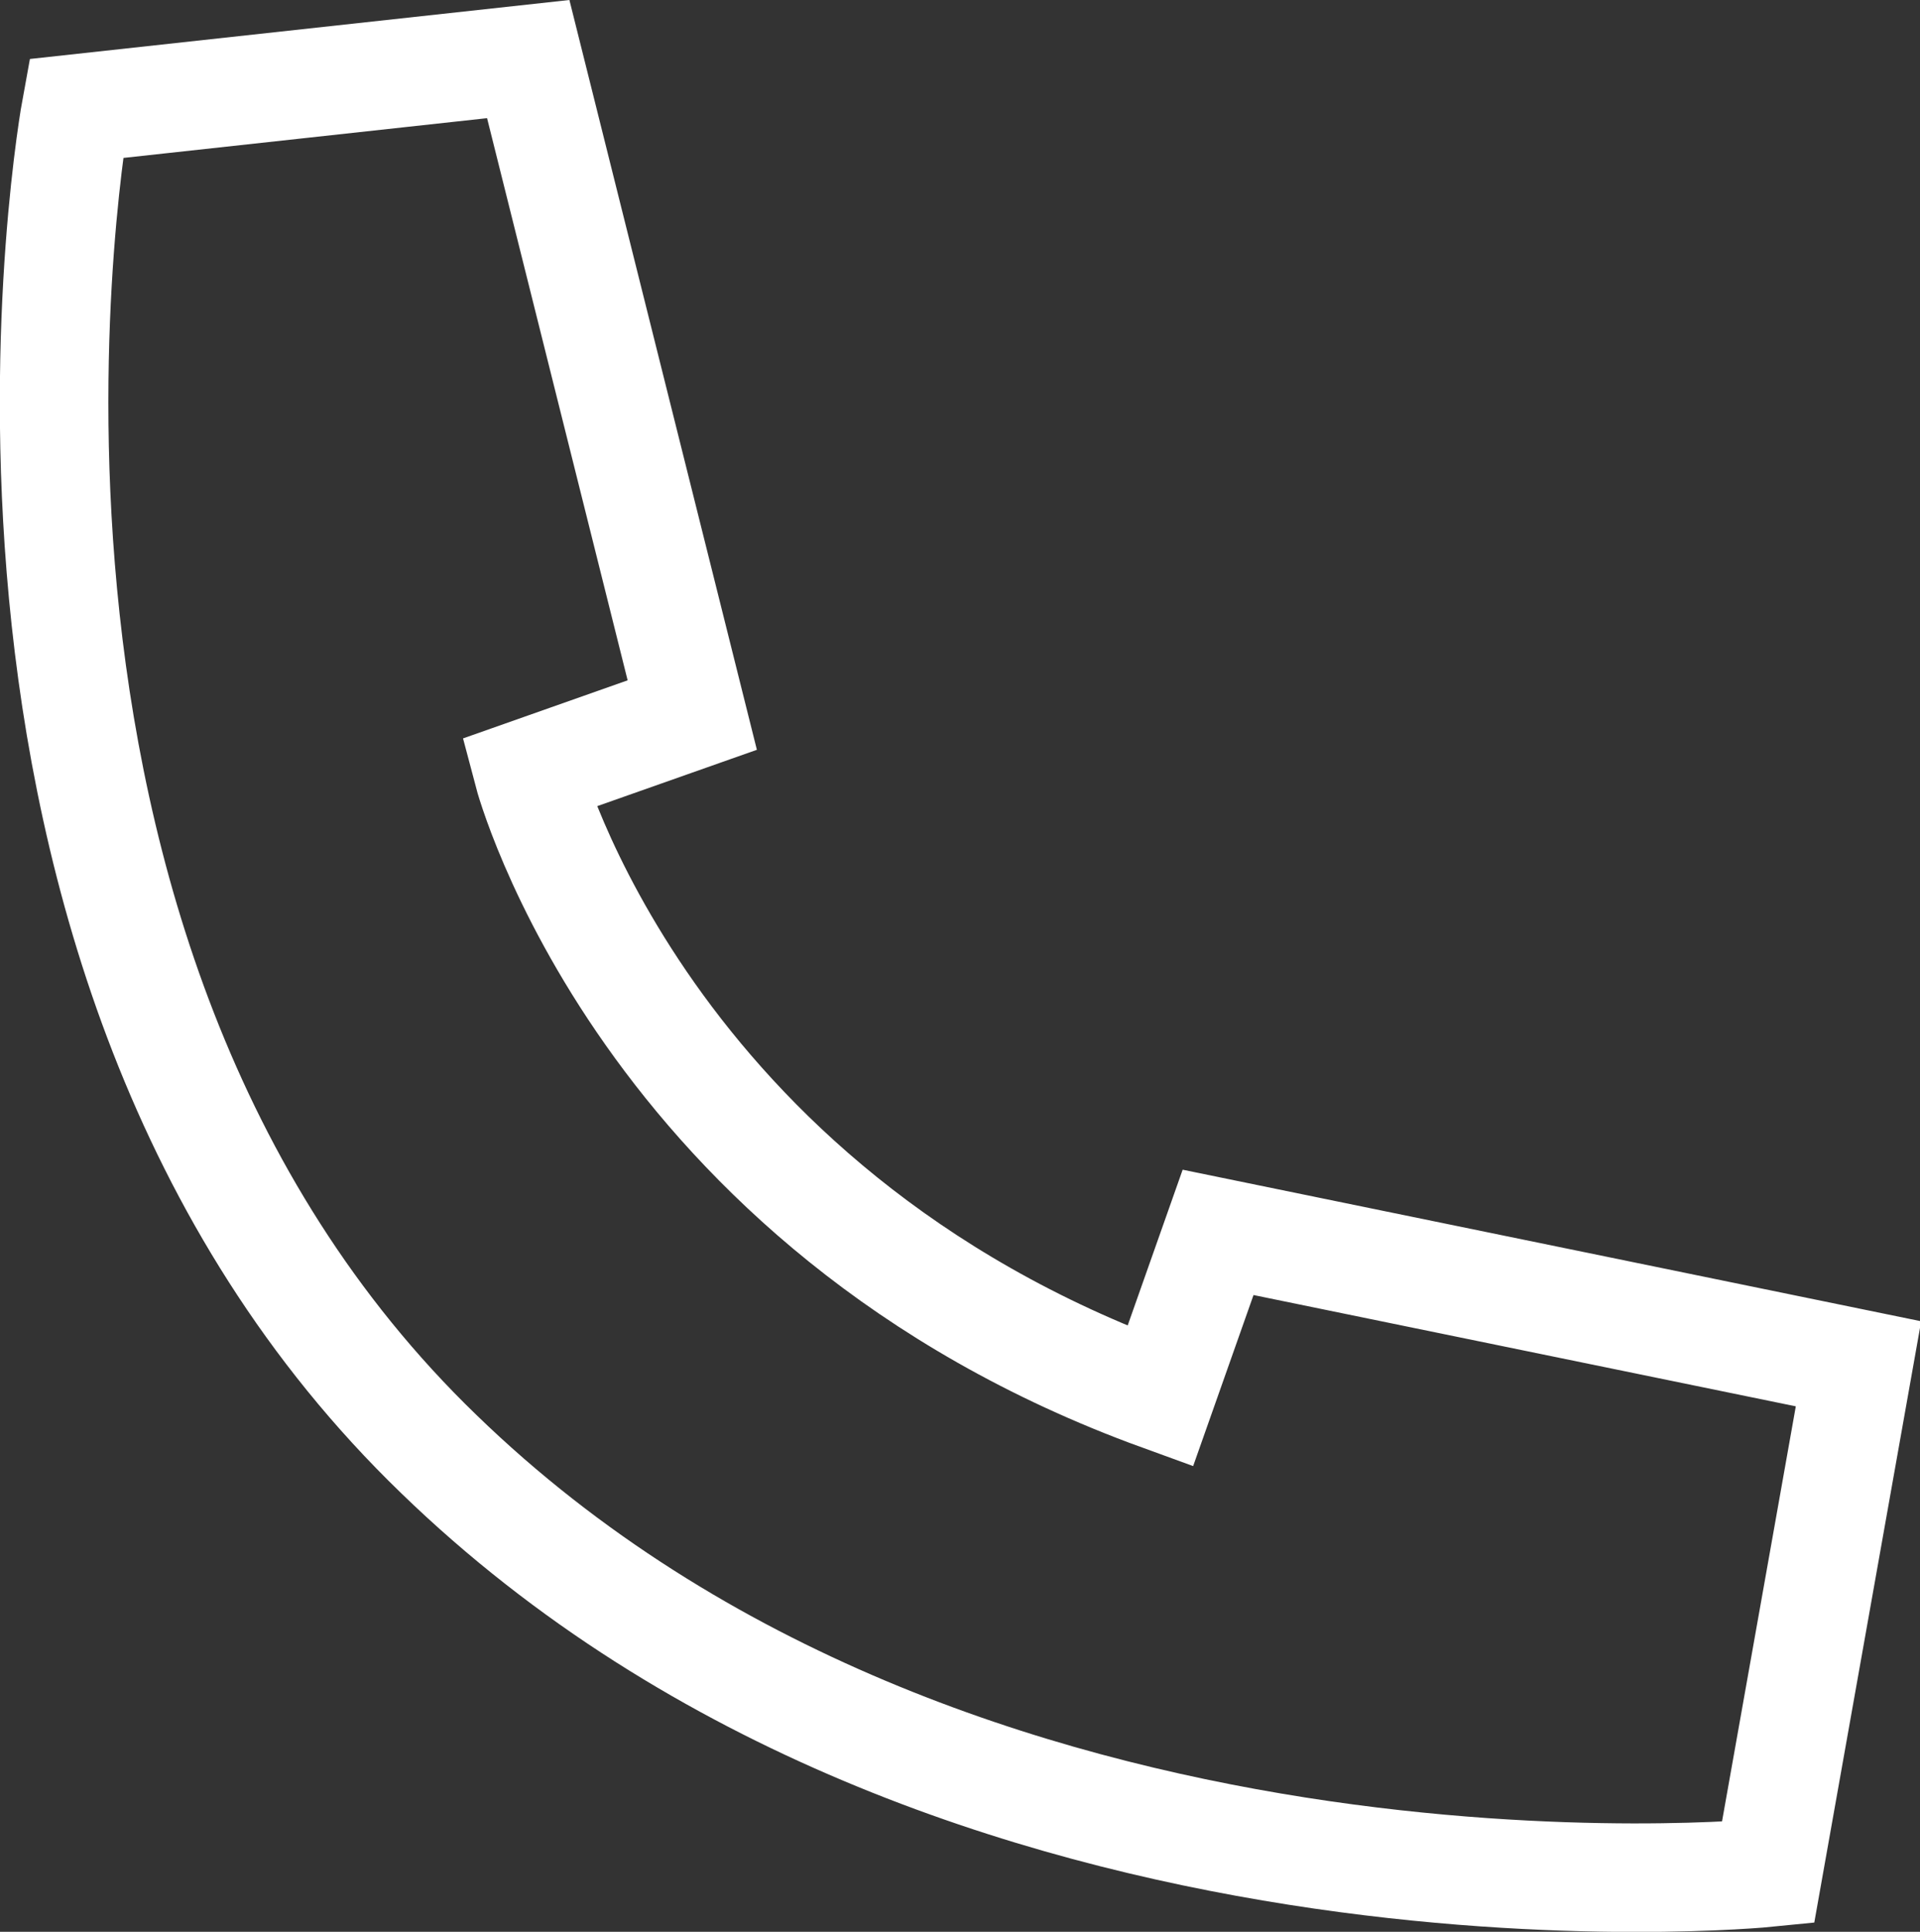 <?xml version="1.0" encoding="utf-8"?>
<!-- Generator: Adobe Illustrator 26.0.2, SVG Export Plug-In . SVG Version: 6.00 Build 0)  -->
<svg version="1.1" id="Ebene_1" xmlns="http://www.w3.org/2000/svg" xmlns:xlink="http://www.w3.org/1999/xlink" x="0px" y="0px"
	 viewBox="0 0 159.2 160.2" style="enable-background:new 0 0 159.2 160.2;" xml:space="preserve">
<rect x="0" y="0" width="159.2" height="160.2" fill="#333333" stroke="none"/>
<style type="text/css">
	.st0{display:none;}
	.st1{display:inline;}
	.st2{display:inline;fill:none;stroke:#FFFFFF;stroke-width:9;stroke-miterlimit:10;}
	.st3{display:inline;fill:none;stroke:#FFFFFF;stroke-width:9;stroke-linecap:round;stroke-miterlimit:10;}
	.st4{fill:none;stroke:#FFFFFF;stroke-width:9;stroke-miterlimit:10;}
	.st5{display:inline;fill:none;stroke:#FFFFFF;stroke-width:17.001;stroke-miterlimit:10;}
	.st6{display:inline;fill:none;stroke:#FFFFFF;stroke-width:17;stroke-miterlimit:10;}
</style>
<g id="Ebene_2_00000047059256787163922830000001447665769397919408_" class="st0">
	<rect x="-1" y="-9.5" class="st1" width="169.5" height="183.7"/>
</g>
<g id="Weltkugel" class="st0">
	<circle class="st2" cx="83.7" cy="79.1" r="79.7"/>
	<line class="st2" x1="3.9" y1="82.3" x2="163.4" y2="82.3"/>
	<path class="st3" d="M93.8,158.2c0,0,27-31,28.8-79.1s-39-79.7-39-79.7"/>
	<path class="st2" d="M21.2,128.6c0,0,28.2-20.3,62.4-19.6c34.2,0.7,62.5,19.6,62.5,19.6"/>
	<path class="st3" d="M74.3,158.2c0,0-27-31-28.8-79.1c-1.8-48,39-79.7,39-79.7"/>
	<line class="st3" x1="83.7" y1="-0.4" x2="83.7" y2="158.8"/>
	<path class="st2" d="M21.2,128.6c0,0,28.2-20.3,62.4-19.6c34.2,0.7,62.5,19.6,62.5,19.6"/>
	<path class="st2" d="M19,29.4c0,0,28.2,20.3,62.4,19.6s62.5-19.6,62.5-19.6"/>
</g>
<g id="Telefon">
	<path class="st4" d="M43.8,4.9l13.6,54.4l-13.6,4.8c0,0,9.5,36.1,52.4,51.7l4.8-13.6l53.1,10.9l-7.5,42.2c0,0-67.4,6.8-110.2-34.7
		C-6.6,79.1,6.3,9,6.3,9L43.8,4.9z"/>
</g>
<g id="Mail" class="st0">
	<g class="st1">
		<rect x="7" y="12.9" class="st4" width="151" height="100.1"/>
		<polyline class="st4" points="158.1,12.9 82.6,79.5 7,12.9 		"/>
		<line class="st4" x1="158.1" y1="113" x2="106.2" y2="58.7"/>
		<line class="st4" x1="7" y1="113" x2="57.1" y2="57.1"/>
	</g>
</g>
<g id="Lupe" class="st0">
	<ellipse class="st5" cx="72.6" cy="66.7" rx="60.1" ry="60.1"/>
	<line class="st6" x1="114.1" y1="110.3" x2="163.4" y2="156.4"/>
</g>
</svg>
